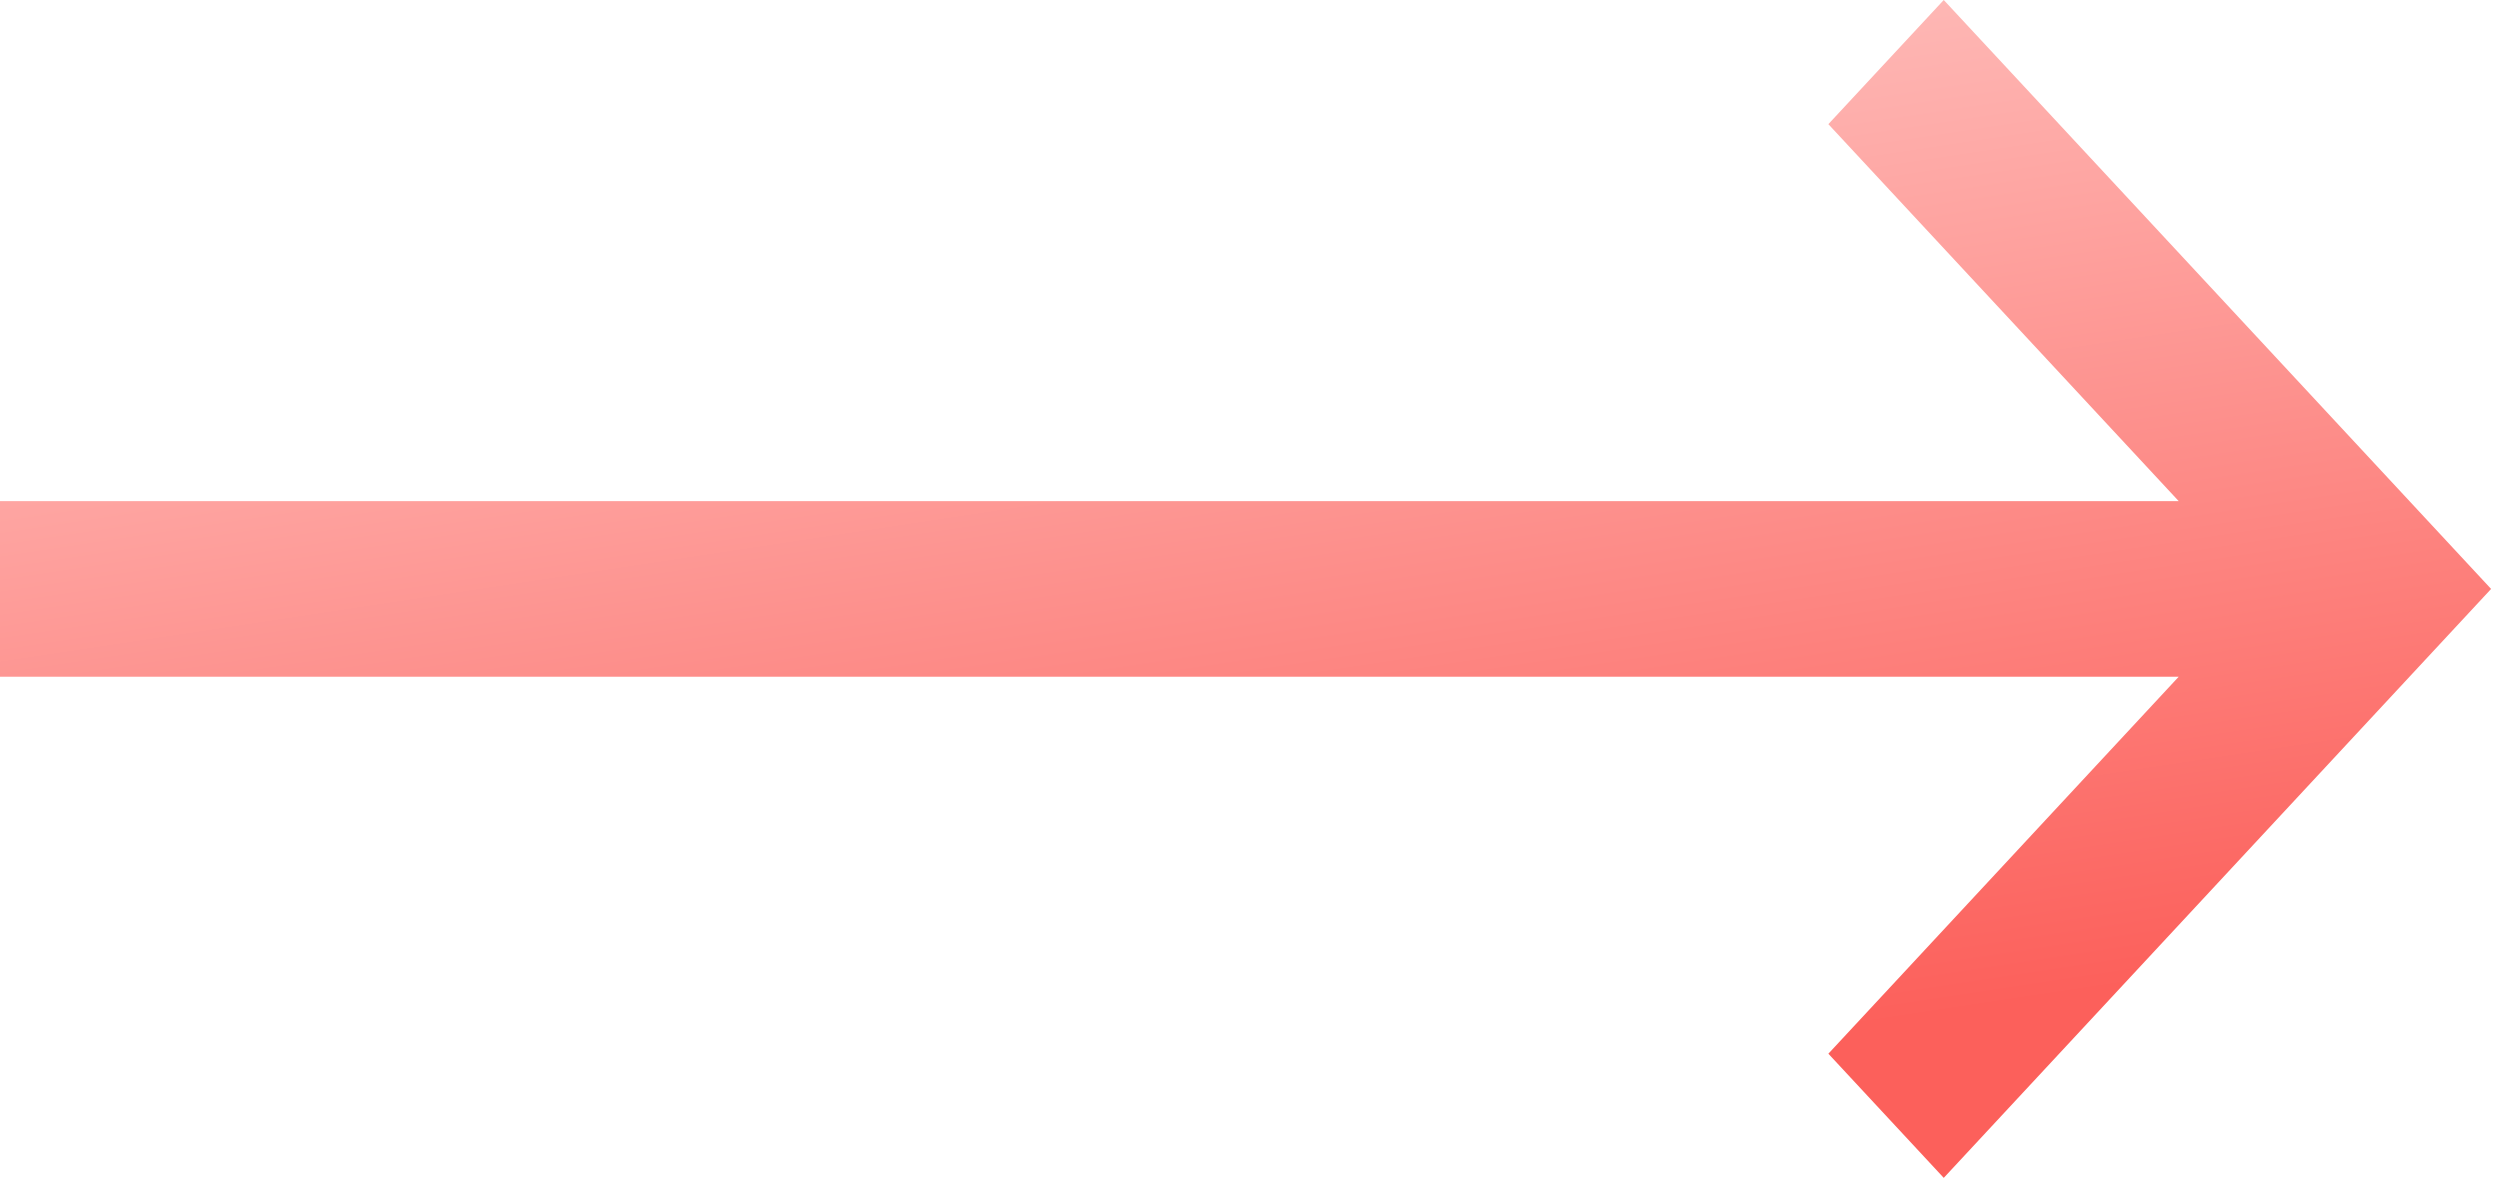 <svg width="104" height="49" viewBox="0 0 104 49" fill="none" xmlns="http://www.w3.org/2000/svg">
<path fill-rule="evenodd" clip-rule="evenodd" d="M76.06 43.834L80.86 48.999L103.63 24.5L80.86 0L76.06 5.165L90.634 20.847H0V28.152H90.634L76.06 43.834Z" fill="url(#paint0_linear)"/>
<defs>
<linearGradient id="paint0_linear" x1="245.143" y1="62.897" x2="223.273" y2="-81.366" gradientUnits="userSpaceOnUse">
<stop stop-color="#FC605B"/>
<stop offset="0.309" stop-color="#FC605B"/>
<stop offset="0.674" stop-color="#FFCFCD"/>
<stop offset="1" stop-color="#00247A"/>
</linearGradient>
</defs>
</svg>
